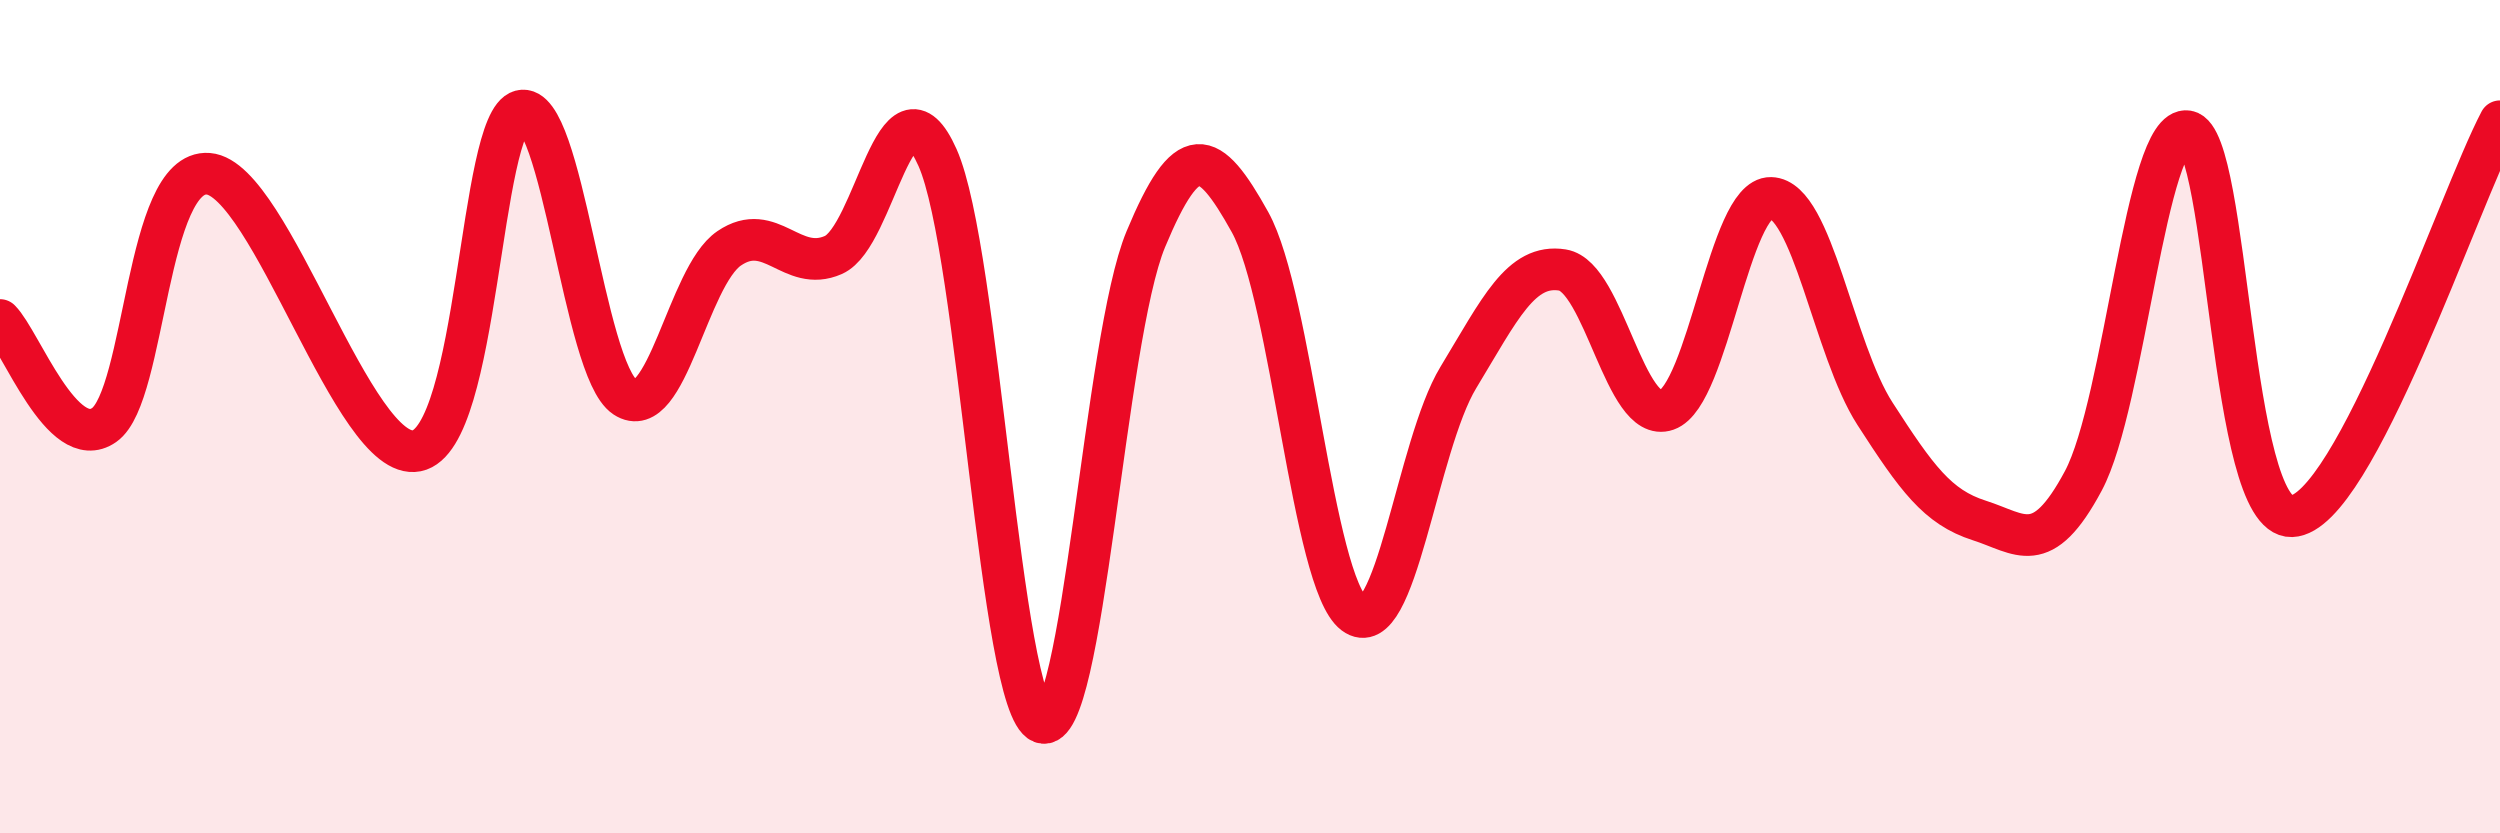 
    <svg width="60" height="20" viewBox="0 0 60 20" xmlns="http://www.w3.org/2000/svg">
      <path
        d="M 0,7.68 C 0.5,8.18 1.5,10.9 2.5,10.2 C 3.5,9.5 3.5,4.05 5,4.17 C 6.5,4.29 8.5,11.12 10,10.82 C 11.5,10.52 11.5,2.92 12.5,2.66 C 13.5,2.4 14,8.87 15,9.53 C 16,10.19 16.5,6.64 17.5,5.96 C 18.5,5.28 19,6.56 20,6.12 C 21,5.68 21.5,1.54 22.5,3.78 C 23.5,6.02 24,16.95 25,17.34 C 26,17.73 26.5,8.14 27.5,5.74 C 28.5,3.34 29,3.53 30,5.33 C 31,7.13 31.5,13.98 32.5,14.73 C 33.5,15.48 34,10.71 35,9.06 C 36,7.41 36.5,6.32 37.5,6.48 C 38.5,6.64 39,10.19 40,9.84 C 41,9.49 41.5,4.73 42.5,4.75 C 43.5,4.77 44,8.38 45,9.93 C 46,11.48 46.5,12.17 47.5,12.49 C 48.5,12.81 49,13.41 50,11.54 C 51,9.67 51.5,2.98 52.5,3.15 C 53.5,3.32 53.5,12.44 55,12.39 C 56.5,12.34 59,4.81 60,2.91L60 20L0 20Z"
        fill="#EB0A25"
        opacity="0.1"
        stroke-linecap="round"
        stroke-linejoin="round"
      />
      <path
        d="M 0,7.68 C 0.5,8.18 1.5,10.9 2.5,10.2 C 3.5,9.5 3.5,4.05 5,4.17 C 6.5,4.29 8.5,11.12 10,10.82 C 11.5,10.52 11.5,2.92 12.5,2.66 C 13.5,2.4 14,8.87 15,9.53 C 16,10.19 16.5,6.64 17.5,5.96 C 18.5,5.28 19,6.56 20,6.12 C 21,5.68 21.5,1.54 22.5,3.78 C 23.5,6.02 24,16.95 25,17.34 C 26,17.73 26.5,8.14 27.5,5.74 C 28.5,3.34 29,3.53 30,5.33 C 31,7.13 31.5,13.98 32.5,14.73 C 33.5,15.48 34,10.71 35,9.06 C 36,7.41 36.5,6.32 37.5,6.48 C 38.5,6.64 39,10.19 40,9.84 C 41,9.49 41.5,4.73 42.5,4.75 C 43.5,4.77 44,8.38 45,9.93 C 46,11.48 46.5,12.17 47.5,12.49 C 48.5,12.81 49,13.41 50,11.54 C 51,9.67 51.5,2.98 52.5,3.15 C 53.5,3.32 53.5,12.44 55,12.39 C 56.5,12.34 59,4.81 60,2.91"
        stroke="#EB0A25"
        stroke-width="1"
        fill="none"
        stroke-linecap="round"
        stroke-linejoin="round"
      />
    </svg>
  